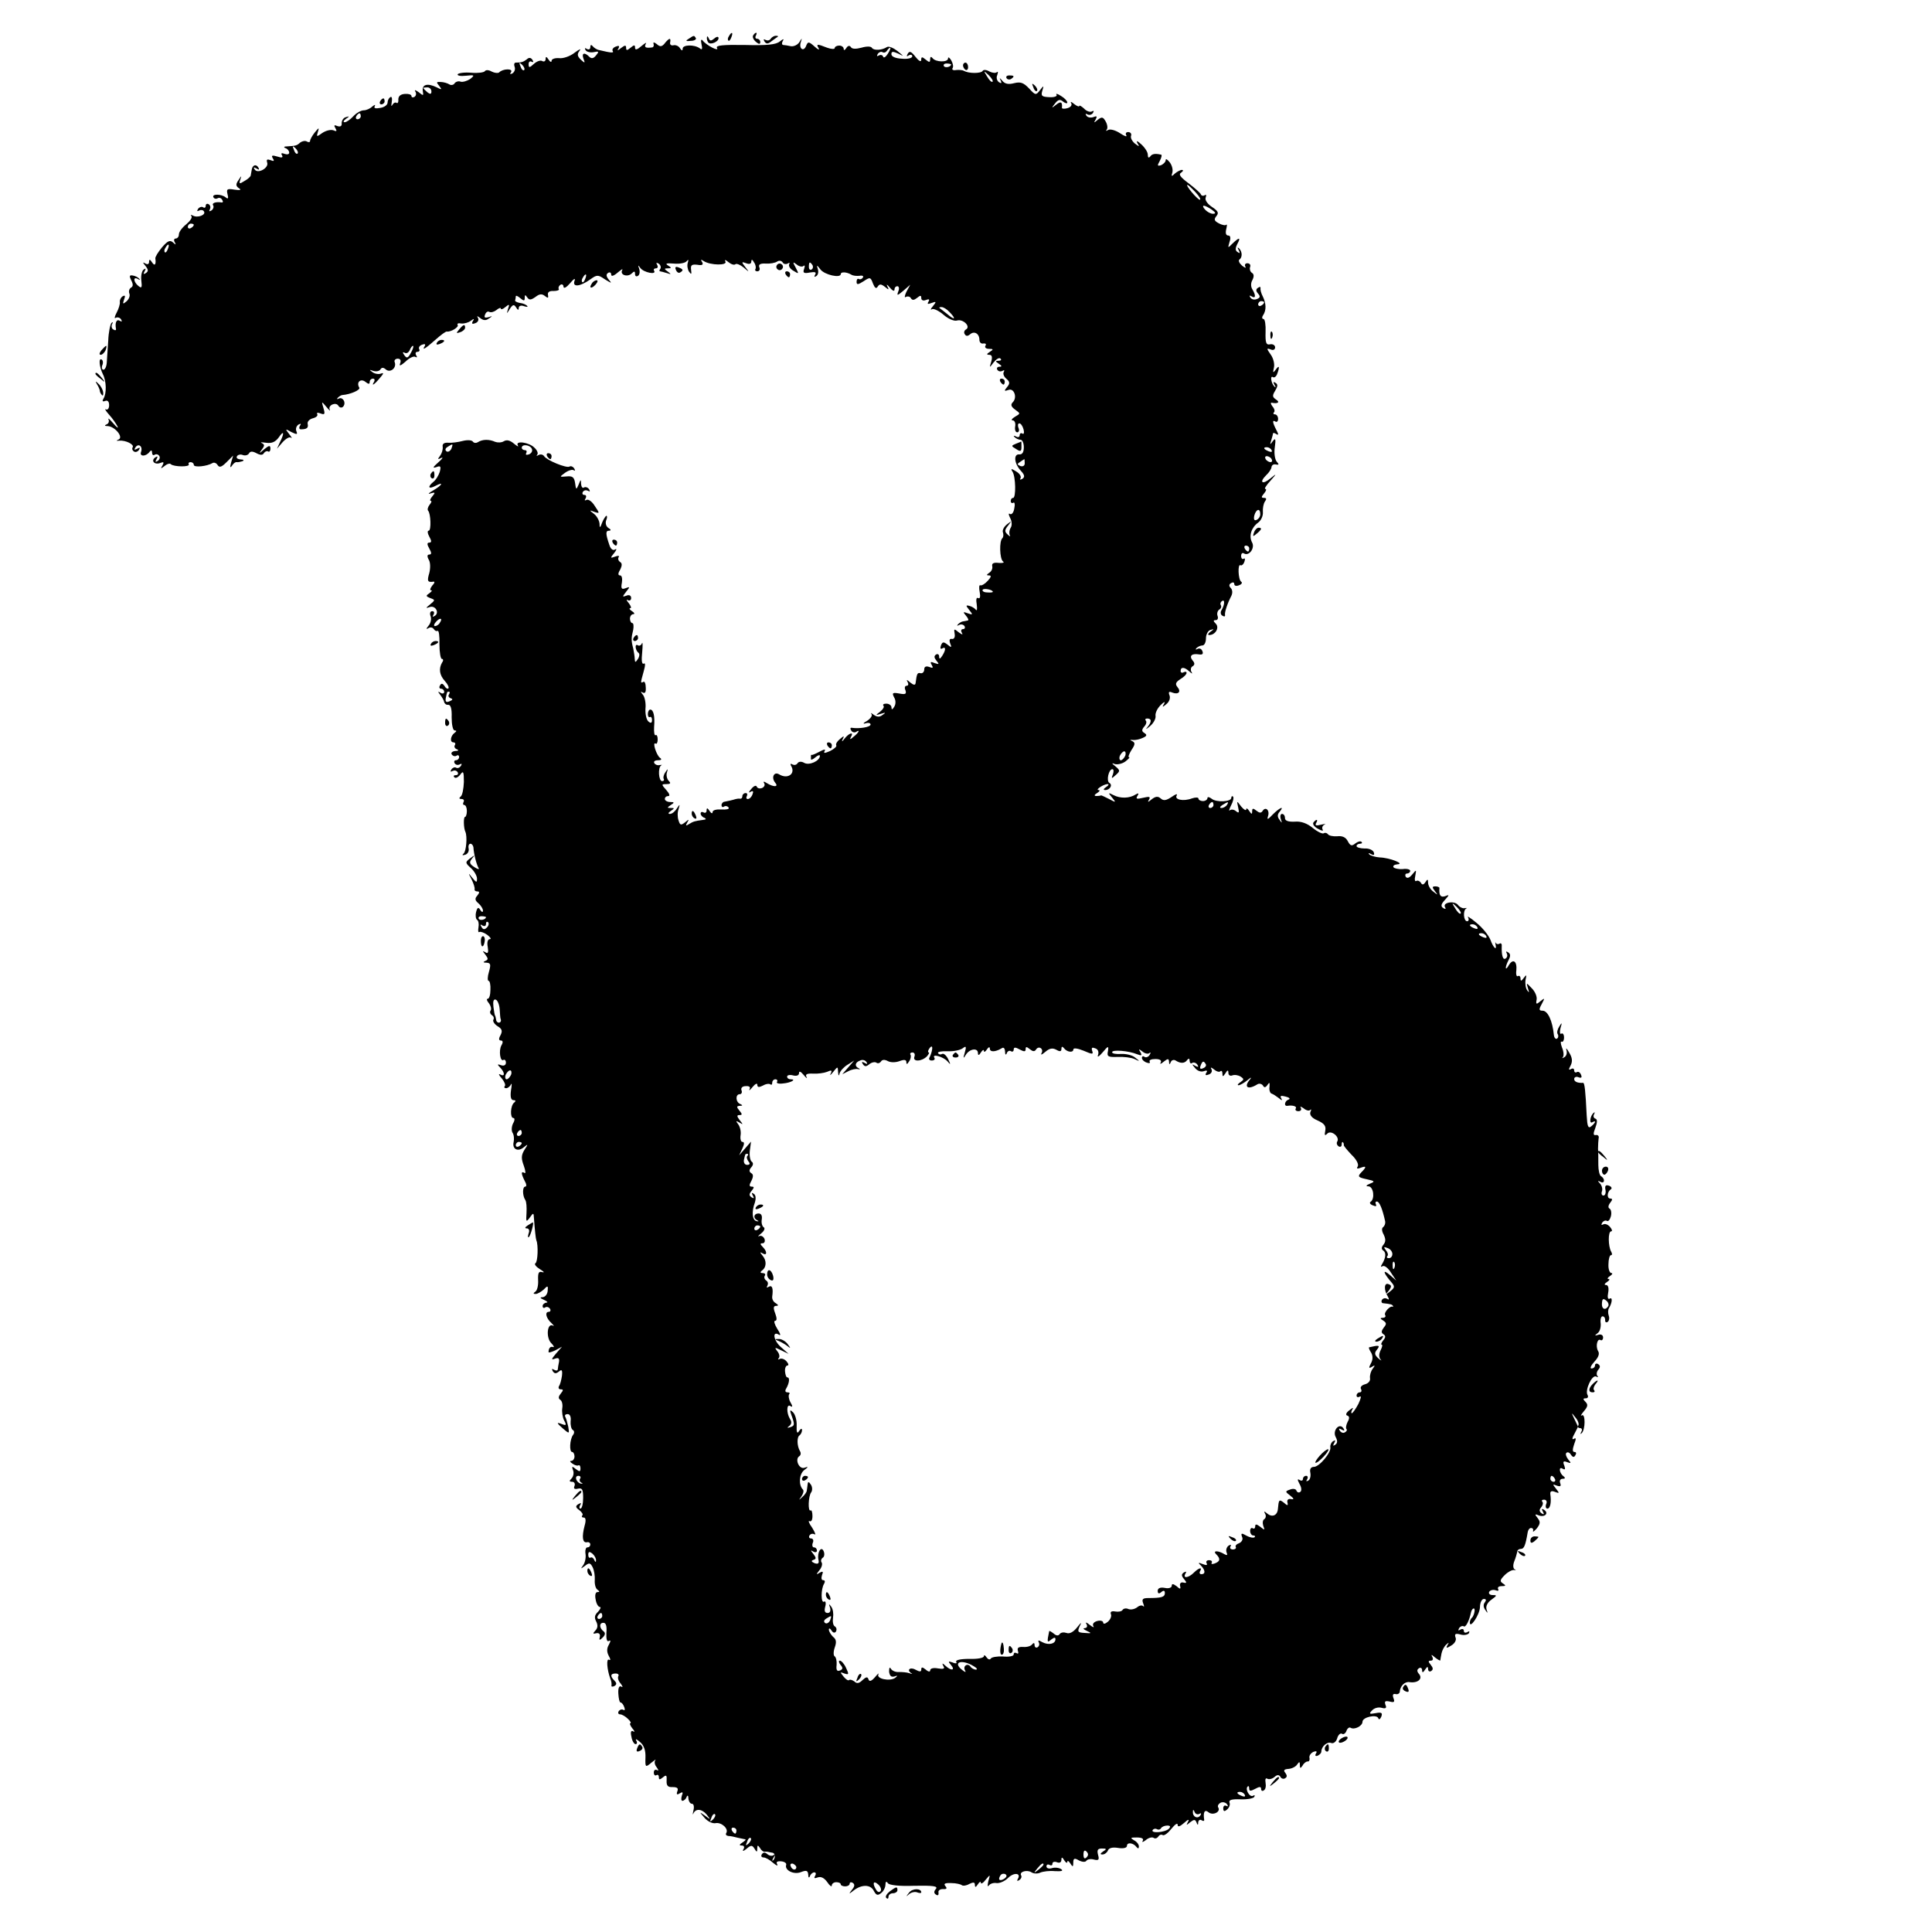 <svg height="648pt" preserveAspectRatio="xMidYMid meet" viewBox="0 0 648 648" width="648pt" xmlns="http://www.w3.org/2000/svg"><g transform="matrix(.1 0 0 -.1 0 648)"><path d="m2445 6359c-4-6-5-12-2-15 2-3 7 2 10 11 7 17 1 20-8 4z"/><path d="m2526 6361c-3-5 1-14 9-21 10-9 15-9 15-1 0 6-5 11-11 11-5 0-7 5-4 10 3 6 4 10 1 10s-7-4-10-9z"/><path d="m2310 6350c-12-7-10-9 7-7 12 0 19 5 17 9-6 10-6 10-24-2z"/><path d="m2371 6354c-1-6 2-13 5-17 8-8 34 3 34 15 0 6-6 6-14-1-11-9-15-9-19 1-3 7-6 8-6 2z"/><path d="m2585 6350c-4-6-11-7-17-4-7 4-8 2-4-5 6-9 12-9 24 1 10 7 19 14 21 15 2 2-1 3-7 3s-14-5-17-10z"/><path d="m2230 6335c-10-12-16-13-27-3-9 7-13 7-11 1s0-11-4-12c-23-3-28 0-22 12 4 6-2 3-14-7-15-13-22-15-22-6 0 10-3 10-15 0s-15-10-15 0c0 9-4 9-17-1-11-9-14-10-9-2 5 9 2 11-8 7-9-3-14-10-11-15 5-7-4-7-45 3-8 1-18 8-22 13-5 6-8 5-8-3 0-7-5-10-12-6-6 4-8 3-4-4 3-6 16-9 27-7 18 4 19 2 8-11-8-10-15-12-23-4-16 16-26 12-19-7 6-15 5-16-9-3-12 12-13 18-4 30 6 8-1 5-17-7-15-12-39-20-52-18-14 1-25-3-25-9s-5-4-10 4c-7 11-10 11-10 2 0-7-5-10-11-7-5 4-18 0-28-9-15-14-18-14-18-1 0 8 5 11 10 8 6-3 7-1 3 6-5 8-12 9-19 2-12-9-18-11-37-11-5 0-7-6-4-14s0-17-7-22c-8-4-10-3-5 4 8 13-28 12-40-1-4-3-15-2-25 3-10 6-20 6-23 1-3-4-23-7-45-5-23 2-43-1-46-5-2-5 10-7 28-5 29 3 30 2 14-11-11-7-25-11-32-9-7 3-16 0-20-5-3-6-12-8-18-4s-20 8-29 8c-15 1-15-1-5-13 10-13 9-14-8-5-31 15-50 10-47-12 3-17 2-17-14-4-10 7-15 9-11 2 4-6 3-14-3-18-5-3-10-2-10 3s-10 8-22 7c-15-1-22-8-22-18 1-9-2-15-6-12-5 3-11-1-14-7-4-7-4-3-2 10 2 12 0 20-5 16-5-3-9-11-9-18 0-8-11-16-25-18-16-3-22-1-18 6 3 6 0 5-8-1-7-7-20-13-29-13s-25-9-35-20-23-20-29-20-4 5 4 11c13 9 13 10 0 6-8-2-14-11-14-20 1-10-4-13-14-10-11 5-13 3-7-7s4-12-7-7c-9 3-25-1-37-9-19-14-20-13-15 3s4 16-10-1c-9-11-16-24-16-29 0-4-5-5-10-2-6 4-16 2-23-3-12-11-15-11-44-13-11 0-13-3-5-6 6-2 12-9 12-15s-7-7-16-4c-9 4-13 2-8-5 4-8-1-9-16-4-17 5-21 4-15-6 6-9 4-11-8-6-11 4-14 2-11-8 7-18-32-40-42-23-5 7-3 8 6 3 9-6 11-4 6 4-8 12-20 7-22-10-1-5-2-12-3-17 0-4-10-13-21-19-17-11-19-10-14 5 5 14 4 14-6-2-10-14-9-20 1-27 10-6 5-8-15-5-24 4-27 2-23-15 4-14 2-18-6-11-15 12-48 12-41 0 3-5 9-6 14-3s12 1 15-5c4-6 3-10-2-9-19 3-34-2-28-10 3-5 0-13-6-17-7-4-9-3-5 4 3 6 2 13-4 17-5 3-10 1-10-5s-4-9-9-5c-5 3-13 0-17-6-4-7-3-9 4-5 6 3 13 2 16-3 8-12-22-23-37-14-7 3-9 3-5-2 4-4-4-16-17-27-14-11-25-26-25-34s-5-14-11-14c-5 0-7-6-3-12 5-10 4-10-6-1s-18 5-37-17c-13-16-23-32-22-37 3-20-2-27-11-13-7 11-10 11-10 2 0-8-5-10-12-6-10 6-10 4 0-8 10-13 10-18 1-24-8-5-9-3-4 6s4 11-3 6c-6-4-10-20-8-37 3-24 1-27-10-18-17 14-18 33-1 23 6-4 8-3 4 1-4 5-14 10-22 11-11 2-12-2-5-16 7-13 7-21-1-25-6-4-8-13-5-20 3-8-2-19-10-26-12-10-13-9-8 6 5 13 4 16-5 11-6-4-10-13-9-19 1-7-4-23-11-36s-8-21-3-17c6 3 14 1 18-5 4-8 3-9-4-5-11 7-17-6-13-27 1-5-3-6-9-2-6 3-7 12-4 18 4 7 3 8-2 4-4-4-10-31-11-60-2-29-4-62-5-74-1-13-6-23-11-23s-7 7-4 15c4 8 2 17-2 19-11 7-8-24 4-49 12-23 13-65 2-82-5-8-3-11 5-8 9 4 14-2 14-14 0-11-5-17-11-14-5 4-1-5 11-18s24-31 28-39-2-4-14 10-19 20-16 13c3-6 0-14-6-16-9-4-7-6 3-6 24-1 54-37 37-45-9-4-9-5 2-4 22 2 51-13 45-22-3-5-1-11 4-14 5-4 13-1 17 5 5 8 3 9-6 4s-11-4-6 4c10 16 26 4 19-15-6-16 17-16 29 1 5 6 8 5 8-3 0-7 4-11 9-7 5 3 12 1 15-4 4-5 1-13-5-17-8-5-9-3-4 6s4 11-4 6c-16-11-3-26 16-19 12 5 14 3 8-8-7-11-6-12 7-2 8 7 18 10 21 6 10-9 66-10 60 0-2 4 1 7 6 7 6 0 11-4 11-9 0-10 45-5 63 6 5 3 13 0 17-7 6-9 13-7 30 10l22 22-7-24c-4-15-3-19 3-10 5 8 12 13 16 12s12 1 19 3c7 3 4 6-6 6-10 1-16 5-12 11 3 5 12 7 19 4 8-3 17-1 21 5 4 8 12 8 25 1s21-7 25 0c4 6 10 8 14 6 4-3 8 1 8 9 0 12-4 12-21-2-17-15-18-15-8-1 10 13 10 17 0 22-7 3-1 3 14 1 20-3 32 3 43 18 17 25 20 16 4-16l-10-22 19 22c11 12 23 19 28 15s2 2-6 12c-14 18-14 19 7 7 19-9 22-9 17 3-3 8 0 17 7 22 8 4 10 3 5-4-4-7-2-12 3-12 20 0 26 5 23 18-2 8 6 16 17 19 12 3 18 9 15 14s2 6 12 2c13-5 15-2 9 18-7 24-7 24 10 4 9-11 14-15 11-9-7 15 21 27 29 13 9-14 25-1 19 16-4 8-11 12-18 8-6-3-7-2-3 3 5 5 12 9 15 9 27 2 62 17 57 25-11 18 5 32 21 19 10-8 14-8 14 0 0 6 5 11 11 11 5 0 7-4 4-10-11-17 0-11 19 12 13 15 14 19 4 15-8-3-21-1-29 5-11 8-11 9 3 4 10-3 20-1 24 5 4 7 10 7 18 0 15-13 37 5 30 24-3 6 2 12 10 12 9 0 12-6 8-16s2-8 18 6c12 12 28 20 33 16 6-3 7-1 3 5-4 7-2 12 4 12s9 4 6 9 1 12 10 15c8 3 12 2 9-4-11-17 0-11 35 20 18 16 35 29 39 28 13-2 41 15 36 22-3 5 3 7 12 5 10-1 24 3 32 9 11 8 13 8 7-1-5-9-2-11 8-7 9 3 13 11 9 18-5 7-2 7 8-1s19-9 29-1c13 8 12 9-2 4-12-3-15-1-11 9 3 8 9 12 14 9 6-3 16 0 24 6 8 7 15 9 15 5s7-2 15 5c13 11 15 10 9-6-5-18-5-18 6 0 10 15 14 16 21 5 6-10 9-10 9-2 0 7 7 10 18 6 9-3 14-3 10 1-3 4-14 9-25 10-10 2-17 6-15 9 1 4 2 10 2 13 0 4 7 1 15-6 12-10 15-10 15 1s2 11 8 2c7-10 12-10 28 1 14 11 22 11 32 3s12-7 10 4c-2 9 5 14 19 13 12 0 20 3 17 7-2 4 0 10 6 14 5 3 10 0 10-7 1-7 10-2 22 12 13 16 19 18 15 8-8-22 18-20 53 5 22 16 26 16 49 0 23-14 24-14 13-1-9 11-10 18-2 23 5 3 10 1 10-6s8-5 22 7c12 10 18 14 15 8-9-16 18-25 32-11 8 8 11 8 11-2 0-7 4-10 10-6 5 3 7 13 4 23-5 14-4 14 4 3 11-15 55-24 46-9-3 4 0 8 6 8s8 5 4 12-3 8 5 4c6-4 9-12 6-17-4-5-4-9-1-9 2 0 13-3 23-6 15-5 15-4 3 5-13 9-13 11 0 11s13 2 0 10c-10 6-4 8 20 6 19-2 39 2 43 8 6 7 7 5 4-5-3-9-1-22 4-30 8-11 9-9 7 6-2 16 2 19 21 17 16-3 21 0 16 9-6 8-4 10 6 3 22-14 80-15 72-1-4 7 1 6 10-2 10-8 20-11 24-7 3 3 16-2 27-11 20-17 20-17 6 1s-13 19 3 13c10-4 17-2 17 6s4 7 9-3c6-8 7-18 5-22-3-4 0-8 6-8 7 0 10 6 7 13-4 10 3 14 21 13 15-1 32 2 39 7 6 4 14 3 18-3 3-6 11-7 17-4 6 4 8 3 5-2-3-6 3-16 14-22 19-12 19-11 8 10-11 20-10 21 3 11 8-7 19-9 23-5 5 4 5-1 2-10-5-13-1-16 19-12 18 3 23 1 18-7-4-8-3-9 4-5 6 4 8 14 5 24-5 14-3 14 9-2 14-18 68-30 68-15 0 8 20 7 35-2 6-4 18-5 28-4 9 2 15-1 11-6-3-5-9-7-13-5-4 3-8-1-8-9 0-11 5-10 24 2 21 14 23 14 31-8 6-15 11-19 16-10 6 9 11 9 24-1 13-11 15-11 8 2-4 8 0 6 8-4 9-11 16-14 16-8 0 7 4 12 10 12 5 0 7-8 3-17-6-16-3-15 17 2l23 20-13-24c-6-13-7-21-2-17 6 3 14 2 17-4 5-8 11-7 21 1 11 9 14 9 14-1 0-7 7-10 16-6 10 4 13 2 8-6s-2-9 11-4c16 6 16 4 4-11-8-9-9-14-3-10 5 3 23-5 39-19s36-22 45-19c20 6 47-20 30-30-6-3-8-11-4-16 4-7 10-7 18 0 14 12 31 2 31-19 0-8 6-14 13-12 8 1 11-2 7-8-3-5 2-10 12-10 15 0 16-2 3-10-11-7-12-10-2-10 9 0 11-7 7-22-7-23-7-23 8-3 9 11 19 17 23 12 4-4 1-7-7-7-11 0-11-2 1-10 11-7 11-10 2-10-7 0-10-5-7-10 4-6 11-7 17-4 6 4 8 2 5-3-4-6 0-16 8-23 12-10 13-16 3-28-11-13-10-15 4-10 19 8 31-25 15-41-8-8-6-15 8-25 18-13 18-13-1-24-10-6-14-12-7-12 6 0 10-9 8-20s1-20 7-20c5 0 8 7 4 15-3 8-2 15 3 15s11-9 14-20 1-18-4-14c-5 3-9 0-9-6s-6-8-12-4c-8 4-10 3-5-2s14-9 20-9 11-11 11-25c0-16-5-25-15-24-20 2-18-30 5-55 13-14 14-21 5-27-7-4-10-3-6 2 3 6-3 16-15 23-16 10-19 10-12-1 11-17 12-88 2-88-5 0-8-5-8-11 0-5 4-8 9-5 4 3 6-6 3-19-2-14-9-22-14-19-6 4-6-1 0-13 6-11 7-25 2-33s-6-19-3-25c3-5 0-5-7 2-11 10-11 15 1 30 13 17 13 17-4 4-10-8-16-20-13-27 2-6 2-15-2-19-11-10-9-69 2-78 6-4 0-6-14-5-17 2-24-1-22-11 2-8-3-18-10-22-10-7-10-9 0-9 8 0 6-6-5-18-10-11-21-17-25-15s-5-8-2-23 1-23-5-20c-6 4-8-5-5-21 2-16 1-23-3-18-5 6-14 11-22 13-12 3-12 1 0-14 13-16 12-17-5-11-16 6-17 5-6-8 7-8 10-16 6-16-3-1-10-2-15-3-5 0-13-5-18-10-4-5-3-6 4-2 6 3 14 2 18-4 3-5 1-10-5-10s-8-5-4-12c5-8 1-7-10 1-16 13-17 13-14-5 2-11-2-18-9-17-8 2-10-4-6-15 6-14 4-15-9-4-13 10-17 10-22-3-3-9-2-13 4-10 13 8 13-5 0-25-7-11-10-11-10-2 0 7-5 10-10 7-8-5-7-11 1-21 10-12 9-13-6-8-14 6-16 4-10-6s4-12-8-7c-11 4-17 1-17-8 0-8-5-14-12-13-11 3-13-1-17-33-1-8-7-7-18 2-11 10-14 10-9 2 4-7 3-13-3-13s-8-7-4-15c4-13 0-15-21-11-22 4-25 2-17-13 6-10 6-23 0-32-6-10-9-10-9-1 0 6-8 12-17 12s-13-3-10-7c4-3-1-12-11-20-16-12-16-13 3-7 16 5 17 4 5-4-10-8-19-7-30 1-8 6-11 7-7 2s-3-15-15-23c-13-7-15-11-5-8 9 3 17 1 17-4 0-9-39-15-63-11-5 1-6-3-2-9 3-6 11-8 16-5 15 10 10-2-8-16-11-10-14-10-9-1 11 18-5 15-21-5-8-11-11-12-7-3 7 13 5 13-9 1-9-7-15-17-12-21 2-4-7-12-21-19-18-8-23-8-18 0 4 7-2 6-17-2-13-7-25-12-26-11-2 1-3 0-3-3s0-8 0-11c0-4 7-1 15 6s15 9 15 5c0-17-35-33-52-24-10 6-19 5-23-1s-11-7-17-4c-6 4-8 2-5-4 17-27-11-47-40-29-17 10-27-11-13-28 13-15-5-16-29-1-9 6-12 5-8-1s0-13-7-16c-8-3-16-1-18 5-2 5-10 2-18-8-9-10-10-15-3-10 9 5 11 2 7-8-3-9-10-16-16-16-5 0-6 5-3 10 3 6 1 10-4 10-6 0-11-5-11-10 0-6-3-9-7-9-5 1-11 0-15-1-13-4-27-7-38-9-5 0-10-6-10-12 0-5 4-8 9-4 5 3 12 1 15-4s-8-7-24-6c-17 1-30-2-30-9 0-6-5-4-10 4-7 11-10 11-10 2 0-7-4-10-10-7-5 3-10 2-10-4 0-5 6-12 13-14 7-4 5-6-5-7-29-4-32-5-47-14-11-7-12-6-6 5 7 12 6 12-7 1-14-11-17-10-22 6-4 11-4 28 0 38 5 18 5 18-6 2-6-10-16-18-23-18s-6 4 3 10c13 9 13 10 0 10s-13 1 0 10c13 8 12 10-2 10-10 0-18 5-18 10 0 6 5 10 12 10 6 0 3 9-7 20-17 19-17 20 0 20 14 0 16 3 8 11-6 6-9 19-6 28 4 13 3 14-5 1-6-8-8-18-6-22 3-4 0-8-5-8-12 0-15 46-3 53 4 2 2 2-5 1-7-2-15 1-18 6-4 6 2 10 12 10 11 0 14 3 7 8-12 8-27 55-15 48 4-3 7 4 7 14s-3 17-7 14c-4-2-6 10-5 28 3 36-2 58-13 58-4 0-8-7-8-15s3-12 7-10 7-2 7-10c0-10-4-12-12-5-7 6-11 25-10 43 2 17-2 38-8 46-9 11-9 13-1 8 8-4 11 2 10 17 0 13-4 22-8 19-10-5-10-5 1 35 6 21 6 30 0 26-6-3-8 11-5 38 2 23 2 37-1 30-2-6-9-10-14-6-11 6-8-18 3-26 4-3 3-12-2-20-9-13-10-13-11 0 0 8-3 24-5 35-7 26-7 35 0 63 2 12 1 22-3 22s-8 7-8 15 5 15 11 15 4 5-4 10-11 10-6 10 2 8-5 17c-8 9-9 14-3 10 6-3 11 0 11 7 0 9-7 12-16 8-14-5-14-4-1 13 14 17 13 18-2 12-13-5-16-1-12 19 2 13 0 24-6 24-7 0-8 6 0 19 7 14 7 22 0 26-6 4-8 11-5 16 4 5-2 6-12 2-16-6-17-5-3 12 8 10 10 16 3 12-7-5-15 2-19 15-13 38-13 48-1 48 7 0 7 4-2 9-8 5-11 16-8 25 4 9 4 16 1 16-2 0-9-10-14-22-7-20-9-20-9-4-1 10-9 25-18 32-17 13-17 14 1 7 18-6 18-5 1 20-9 15-22 24-28 20-6-3-7-1-3 5 4 7 2 12-4 12s-8 5-5 10c4 6 11 7 17 4 7-4 8-2 4 5-4 6-12 9-17 6-5-4-9 2-10 12 0 16-1 16-8-2-8-19-9-18-12 5-3 20-9 24-29 22-24-2-24-2-5 12 11 8 24 12 29 9 5-4 6-1 2 6-4 6-11 9-16 6-10-6-76 21-85 35-4 6-12 7-18 4-7-4-9-4-5 1 4 4 0 15-9 23-18 19-66 25-56 8 4-6-2-3-13 6-13 11-24 14-34 8-8-5-21-5-29-2-20 9-42 9-58-1-6-4-14-3-17 2-4 5-18 6-34 2-15-4-37-7-48-6-15 1-21-4-19-14 1-9-3-22-9-30-9-12-8-13 4-7 8 4 4-3-10-15-18-16-20-20-7-16 15 6 17 3 12-16-4-12-13-27-21-33-21-17-17-26 6-14 30 16 24 3-7-15-16-9-19-14-9-10 16 5 17 3 6-10-7-8-9-15-5-15s2-6-4-13c-6-8-8-16-5-20 9-9 11-67 2-67-5 0-4-9 2-20 8-14 8-20 0-20s-8-6 0-20 8-20 0-20c-7 0-8-6-2-17 6-9 6-29 2-45-8-27-6-32 14-29 5 1 4-5-4-13-7-9-9-16-4-16s2-4-6-10c-12-8-12-10 3-16 17-6 17-7 0-21-16-13-16-14-1-9 19 6 33-20 16-30-7-4-8-3-4 4s2 12-4 12c-7 0-9-7-6-16 4-9 1-24-6-32-9-11-9-14-1-9 6 4 14 3 18-3s9-8 13-6 7-18 6-45c0-27 4-49 8-49 5 0 6-6 1-12-12-21-9-42 9-62 10-11 15-22 12-25s-9 1-13 8c-6 9-11 10-15 2-4-6-2-11 3-11 6 0 11-5 11-11 0-5-6-7-12-3-10 6-10 5-1-7 6-8 12-18 13-24 1-5 7-10 13-9 9 1 13-14 12-42 0-24 4-44 10-44 7 0 7-3 0-8-14-10-17-32-4-32 5 0 8-4 5-9-4-5 0-12 6-14 8-3 6-6-5-6-10-1-15-6-12-11 4-6 11-8 16-5 5 4 9 1 9-4 0-6-5-11-11-11-5 0-7-5-4-10 4-6 11-7 17-4 7 4 8 2 4-5-4-6-11-9-16-6s-12 0-16-6c-4-7-3-9 4-5 6 3 13 2 17-4 3-5 1-10-6-10s-9-3-5-7c4-5 13 0 20 9 10 14 12 10 12-25-1-23-5-45-11-49-6-5-5-8 3-8 7 0 10-4 7-10-3-5-2-10 2-10 5 0 9-9 9-20s-3-20-6-20c-6 0-5-38 1-50 7-15 3-66-6-73-6-5-4-7 5-4 8 2 14 11 12 21-2 9 1 16 6 16s9-6 10-12c1-21 10-57 17-69 4-6-2-5-13 2-17 11-19 16-9 29 11 13 10 13-6 1-17-13-17-15 3-33 11-10 20-26 20-35 0-14-2-14-16 3-14 18-14 17-2-6 7-14 11-28 10-32-1-5 3-8 9-8 8 0 8-4 0-14-9-10-8-16 4-26 8-7 15-18 15-24 0-7-4-6-9 2-6 10-10 9-14-7-3-12-1-23 3-26 5-3 7-14 5-25-2-12-1-19 3-16 4 2 16-2 27-10 10-8 14-14 8-14-7 0-10-11-7-26 3-19 1-24-8-18-11 6-10 5 0-8s10-17 0-21c-9-4-7-6 4-6 14-1 15-6 8-31-5-16-5-30-1-30s7-14 6-30c0-17-4-30-9-30s-3-7 4-15c6-8 9-19 6-24-4-5-2-12 4-16s8-10 5-15 3-15 14-22c15-9 17-16 10-30-7-12-6-18 1-18s8-6 2-16c-10-18-4-57 7-49 4 2 8-2 8-9 0-9-7-12-16-9-13 5-14 3-3-8 16-17 16-32 0-23-7 4-5-2 5-13 9-11 14-23 10-26-3-4-1-7 5-7 5 0 13 6 16 13 3 6 3-3 0-20-3-22 0-33 8-33s9-3 3-8c-13-9-15-52-3-52 5 0 5-8-1-18-5-10-6-24-2-31 5-7 6-21 4-31-6-24 14-35 34-18 15 12 15 11 2-9-11-18-11-29-2-53 6-17 7-28 2-24-12 7-11-3 1-27 6-10 7-19 2-19-10 0-10-30 0-45 4-6 5-25 4-44-2-30-1-31 11-15 12 17 13 17 14-2 3-41 6-69 8-74 7-15 5-73-3-77-5-3 2-12 15-20s17-12 8-10c-12 4-15-2-14-27 1-17-3-34-9-38-8-6-8-8 1-8 6 0 18 7 27 15 13 14 15 13 13-5-1-11-8-20-17-21-10 0-9-3 5-9 11-5 14-9 8-9-7-1-13-6-13-12 0-5 4-8 9-4 5 3 12 1 16-5 3-5 1-10-4-10-15 0-9-22 9-38 8-8 10-11 4-8-19 9-23-41-5-59 9-9 11-15 6-13-9 3-15-4-15-17 0-3 10 0 23 6l22 12-20-23c-16-19-17-22-3-17 11 4 15 1 13-11-2-9-4-21-4-25-1-5-6-5-13-1s-8 3-4-5c6-9 11-9 21-1 9 8 12 5 10-14-2-14-6-30-10-35-3-6-1-11 6-11 9 0 9-3 0-14-8-10-9-16-2-21 6-3 9-16 7-28s1-31 6-41c9-16 7-18-6-13-21 8-20 5 4-16 20-17 20-16 16 8-3 13-7 28-10 33s1 9 8 9c8 0 12-10 10-24-1-12 2-26 7-29 6-3 6-11 1-17-11-15-13-57-3-57 4 0 8-7 8-15s-5-15-11-15-4-4 4-9c8-6 17-8 20-6 4 2 7-2 7-10 0-12-3-12-16-2-12 10-14 9-9-4 4-9 1-22-5-28-8-8-8-11 2-11 7 0 11-6 8-14-4-9 0-12 12-9 14 3 17-3 17-31 0-20-4-36-9-36-4 0-5 5-1 12 5 7 3 8-6 3-10-6-10-11 3-20 9-7 14-15 10-18-3-4-1-7 5-7 7 0 8-10 3-27-10-38-7-58 7-56 7 2 12-2 12-7 0-6-4-10-10-10-5 0-8-10-6-22 2-13-2-30-8-38-9-13-9-13 6-2 14 11 18 11 26-5 5-10 8-29 7-43s3-28 9-32c8-6 8-8 0-8-7 0-9-11-6-25 2-14 9-25 14-25s2-7-6-16c-12-11-13-20-6-33 6-12 5-22-3-30-9-10-9-12 3-9 9 2 14-3 12-12-3-12-1-13 10-2 8 8 9 15 3 20-15 11-16 29-1 29 9 0 12-12 10-34-1-20 2-31 8-27 7 4 7 0 0-13-7-12-7-24 0-37 6-11 7-16 1-13-10 6-7-33 4-63 4-8 5-19 4-23-1-5 4-5 10-2 8 5 8 10 0 18-15 15-14 24 4 24 8 0 12-4 9-9s0-16 8-25c7-9 8-14 2-10-7 4-11-4-10-23 1-17 4-30 7-30 4 0 10-7 13-16 3-8 2-12-3-9s-12 1-16-5c-3-5-1-10 5-10s18-7 26-15c9-8 12-15 8-15-3 0 0-8 7-17 8-9 9-14 3-10-7 4-10-2-6-18 2-14 9-25 14-25s6 6 2 12c-4 7 2 5 13-5 13-11 19-28 18-52-1-33 0-34 20-17 11 9 17 13 13 8s-2-16 5-24c6-9 7-13 1-9-6 3-11 0-11-8s4-12 9-9c4 3 8 0 8-7 0-9 3-9 14 0s13 7 12-11c-1-17 4-23 20-22 16 0 20-4 16-14-4-11-1-13 8-7 10 6 12 4 7-8-3-10-2-17 2-17 5 0 12 6 14 13 3 7 6 5 6-5 1-10 6-18 12-18s8-10 5-22c-3-13-3-17 0-10 8 17 29 15 45-5 13-17 13-17-6-3-20 14-20 14-2-7 10-12 27-20 37-18 20 4 45-19 36-33-3-5 0-9 7-10 7 0 21-3 32-6 11-2 22-5 25-5 3-1-2-6-10-11-11-7-11-10-2-10 8 0 10-5 6-12-5-8-1-8 10 1 15 13 19 13 27 0 7-12 9-12 9 1 0 12 2 12 9 2 4-8 11-13 15-13 3 1 8 0 11 0 3-1 10-2 15-3 11-1 12-18 3-26-4-3-3 2 2 10s5 12 0 8c-4-4-14-3-21 3-8 7-14 7-19-1-3-5-1-10 6-10s21-8 32-18c11-9 17-12 14-5-5 8 0 11 13 10 11-1 19-6 17-12-6-18 26-34 50-24 18 7 23 5 24-9 0-10 3-12 6-4 2 6 9 12 14 12 6 0 7-5 3-12-5-8-2-9 9-5s22-2 32-16c8-12 15-17 15-11s7 11 15 11 15-3 15-7 7-7 15-7 15 4 15 9 5 6 10 3c8-5 7-12-2-23-12-15-11-16 5-3 27 21 57 21 68-1 8-15 13-17 25-7 8 6 14 19 14 28 0 10 3 12 8 5 4-7 38-11 89-9 64 1 80-1 72-11-7-8-7-14 1-19 6-4 9-1 8 7-2 7 5 12 15 12 12-1 15 2 8 10s-1 11 20 10c16 0 32-4 35-7 4-3 15-2 25 4 14 7 19 6 19-3s3-9 10 2c5 8 10 11 10 5 0-5 8-1 16 10 16 19 16 19 9-5-3-14-3-20 2-14 4 6 16 10 26 8 10-1 27 6 38 17 20 20 45 17 33-3-4-7-2-8 5-4 6 4 9 11 6 16-7 12 20 20 35 10 8-5 21-5 29-1 9 4 31 7 50 5 22-1 29 1 20 7-8 5-22 6-31 3-10-3-18 0-18 6s5 8 10 5c6-3 10-2 10 4s7 8 15 5c9-4 15 0 15 7 0 11 3 11 10-1 5-8 10-10 10-5 0 6 5 3 10-5 8-13 10-12 10 3 0 14 4 16 19 7 12-6 22-6 25-1s15 7 25 4c16-4 19-1 14 16-4 16-1 21 13 21 16 0 17-2 4-10-10-7-11-10-2-10 7 0 15 6 18 13 3 9 16 12 34 9s30 0 30 7c0 13 22 10 32-4 5-6 8-6 8 2 0 7-7 16-17 21-13 8-11 9 10 9 17 0 24-4 20-11-4-6 1-5 10 2 9 8 21 11 26 8 5-4 12-2 16 4s10 8 15 5 18 7 29 21c12 15 21 21 21 14 0-9 7-7 22 6 13 12 18 13 13 4-7-13-6-13 7-2 13 10 17 10 21 0 4-11 6-10 6 0 1 7 6 10 11 7 6-4 10-3 9 2-4 25 2 35 14 25 15-13 43 1 33 16-3 5 1 12 9 16 8 3 17 0 21-6s3-8-3-5c-5 3-10 0-10-8 0-11 4-12 13-4 7 6 11 16 8 23-3 9 7 12 36 11 23-1 44 3 47 8 3 6 1 7-4 4-11-7-28 22-18 31 3 3 5 0 5-7 0-9 5-9 20-1 14 8 20 8 20 0 0-6 4-9 9-5 6 3 8 14 6 25-2 12 0 18 6 14 5-3 16-1 24 6 9 8 15 8 20 0 3-6 11-8 16-4 7 4 6 10 0 18-7 8-4 12 11 13 12 1 25 8 29 15 7 10 9 10 9-2s2-12 9-2c4 8 12 14 17 14 5-1 8 5 6 13-1 7 5 15 13 19 10 4 14 2 9-5-4-7-2-10 5-8 7 3 13 9 13 14 0 17 19 34 33 29 7-3 16 3 20 15 3 12 11 19 16 16 5-4 12 1 15 9 3 9 10 14 14 11 13-8 40 6 40 20 0 16 48 26 53 12 2-6 6-4 10 5 5 13 1 16-19 12-21-4-23-2-12 9 7 8 21 12 32 9 14-4 18-1 13 10-4 12-1 14 14 11 15-4 18-2 13 11-4 11-2 16 7 14 7-2 13 2 14 7 1 20 17 36 33 33 27-4 45 11 32 27-8 9-8 15 0 20 5 3 10 0 10-7 0-9 3-9 10 2s10 11 10 2c0-7 5-10 10-7 8 5 7 11-1 21-9 11-9 14 0 14 7 0 9 5 5 13-5 8-2 8 9-2 9-7 17-12 18-10 0 2 2 12 4 23 2 10 9 24 16 30 9 8 10 8 4-2-6-11-3-11 13-1 12 7 18 19 14 27-4 12 0 14 16 10 12-4 25-1 29 4 3 7 1 8-5 4-7-4-12-2-12 4s-5 8-12 4-8-3-4 5c4 6 11 9 16 6 6-4 18 18 24 47 3 14 14 19 12 4-1-8-5-19-9-22-4-4-7-11-7-16 0-23 33 26 34 51 0 15 6 28 13 28 8 0 9-4 3-12-5-6-5-16 2-25 8-12 9-12 4 2-3 11 3 23 17 33 18 13 19 15 4 15-10 0-15 5-12 11 4 6 14 8 22 5s11-1 8 4c-3 6 2 10 12 10 14 0 15 2 4 9s-10 12 6 28c11 11 25 18 31 17 7-1 8 0 3 2-6 3-7 14-2 27 5 12 9 27 10 32 0 6 6 10 13 10 10 0 15 13 22 55 1 8 6 15 11 15 6 0 9-4 7-10-1-5 4-1 13 9 12 16 12 22 2 35-10 12-9 14 5 8 20-7 34 8 17 19-8 5-9 3-4-6s4-11-4-6c-8 6-9 12-2 20 6 7 8 16 4 19-3 4-1 7 6 7 8 0 11-7 7-15-3-8-1-15 4-15 10 0 14 21 10 49-1 9 4 12 16 7 15-6 15-4 3 11s-12 16 3 10c12-4 15-2 11 9-3 8 1 14 8 14 9 0 10 3 4 8-15 10-18 35-4 26 9-5 10-2 6 10-6 14-3 17 9 12 14-5 15-4 4 9-7 9-10 19-6 22 4 4 11 1 15-6 6-9 11-10 15-2 4 6 3 11-3 11-7 0-7 8-1 26 7 18 7 23-1 18-7-4-6 3 2 17 7 13 12 24 12 24s-5 11-12 25c-11 23-11 24 3 6 9-10 13-23 10-27-3-5 0-9 6-9s8-6 4-12c-4-7-3-10 1-5 13 11 13 67 1 60-6-4-3 2 6 13 14 16 15 23 6 32s-9 12 1 12c7 0 9 5 6 11-10 15 15 70 29 62 6-3 8-3 4 2-4 4-3 14 3 21 7 8 7 14-1 19-5 3-10 1-10-4 0-6-5-11-12-11-6 0-2 10 10 23 14 15 18 27 12 36-9 16-2 44 9 36 4-2 8 2 8 9 0 8-7 12-16 9-13-4-13-3-3 5 8 5 12 20 11 33-2 13 1 24 6 24 6 0 9-6 9-12-1-7 3-10 8-7s7 13 4 21-3 20 1 26c11 18 12 38 2 31-6-3-8 5-5 20 3 16 0 26-7 26s-6 4 3 10c8 5 11 10 5 10-5 0-3 5 5 10s10 10 5 10c-6 0-11 13-10 30 0 16 4 30 8 30 5 0 5 5 1 12-10 17-11 68 0 68 5 0 3 7-4 15s-17 12-23 8c-6-3-7-1-3 6 4 6 11 9 16 6 4-3 10 4 13 15s1 23-4 26c-6 3-5 11 2 20 8 10 8 14 0 14-12 0-11 22 2 31 5 3 2 9-6 12-11 4-15 0-12-14 2-10-1-19-7-19-5 0-8 6-5 14 3 7 0 19-6 26-9 10-9 11 1 6 14-8 17 10 2 19-5 3-9 20-9 38s0 42-1 54c0 12 1 28 2 35 2 7-2 12-9 11-9-2-10 4-2 24 7 19 7 29 0 31-6 2-8 9-4 15 3 7 2 8-2 4-12-10-15-38-4-31 14 8 11-2-4-14-10-8-13 0-15 36-4 84-7 110-12 110-19-1-30 4-30 13 0 6 7 9 14 6 10-4 13-1 9 8-3 8-9 12-14 9s-9 0-9 6-5 8-11 4c-8-4-8-1-1 12 7 14 6 26-5 44-8 14-12 17-9 8 3-10 0-20-7-24s-9-4-5 0c4 5 3 19-3 33-5 13-5 22-1 19 4-2 8 4 8 14s-4 16-9 13-6 5-3 18c6 20 5 21-4 6-6-9-9-21-5-26 3-5 2-12-3-15-4-2-9 3-10 12-5 50-21 82-38 82-12 0-13 4-3 22 11 21 11 22-4 10-14-12-16-11-13 5 2 10-5 27-16 38-19 20-19 20-13 0 5-15 4-16-3-6-5 7-7 23-5 35 4 17 3 18-6 6-8-11-11-12-11-2 0 7-4 11-9 8-4-3-7 6-5 19 3 31-11 41-25 18-13-23-14-8-1 17 7 13 7 21-2 26-6 4-8 3-4-4 3-6 2-13-4-17-9-6-14 10-13 42 1 7-3 11-7 8-5-3-10-2-13 2-2 5-2 2-1-4 6-24-7-13-17 15-6 15-27 41-47 57-20 17-33 24-28 18 4-7 2-13-3-13-12 0-15 36-3 43 4 2 2 2-5 1-6-2-17 3-23 11-12 15-53 8-43-8 4-6 1-7-6-3-9 6-8 13 5 27 16 18 16 19 1 13-15-5-21 3-19 27 1 3-6 6-13 6-12 0-12-3-2-16 11-14 10-14-5-2-10 7-18 21-18 30 0 13-2 13-9 2-6-9-11-10-15-2-4 6-11 9-16 6-4-3-6 5-3 17 4 22 4 22-10 5-10-12-17-14-22-8-3 6-1 11 4 11 6 0 11 4 11 9s-11 8-25 6c-14-1-28 2-31 6-3 5 3 9 13 10 27 1-25 22-59 23-15 1-31 6-35 10-5 5-2 6 6 1 9-5 12-3 9 6-3 8-17 14-31 13-15 0-27 4-27 8s5 8 12 8c6 0 8 3 5 6-4 4-13 1-21-5-12-10-17-8-25 7-7 14-19 19-36 17-14-1-28 2-31 7-3 4-9 6-14 3-4-3-21 5-37 18-18 15-39 23-60 21-22-1-33 3-33 12 0 8-4 14-10 14-5 0-7-8-4-17 5-15 4-15-4-3-8 10-8 18 0 27 18 22 0 14-23-9-16-17-20-19-16-6 7 20-8 34-18 18-5-8-11-7-21 1-11 9-14 8-14-2 0-11-2-11-10 1-5 8-10 11-10 5 0-5-8-1-17 10-15 20-15 20-10-3 4-18 3-21-7-13-7 6-16 7-21 3-4-4-2 4 4 16 7 13 10 26 7 30-3 3-6 1-6-4 0-14-51-16-66-3-8 6-14 7-14 2s-7-10-15-10-15 4-15 8c0 5-10 5-22 1-29-11-60-4-51 10 3 7-4 4-17-5-18-12-27-14-37-5-9 8-17 7-30-3-12-10-15-11-9-1s1 11-20 6-25-4-19 6c6 9 4 11-6 5-20-13-51-14-74-2-18 9-19 9-5-8s14-18-10-5c-14 7-26 13-27 12-2-1-9-2-15-2-9 0-8 4 2 10 8 5 11 10 5 10-13 0 17 20 30 20 6 0 3-5-5-10-9-6-10-10-3-10 16 0 26 17 14 24-11 7-2 46 10 46 5 0 5-8 2-17-6-15-5-16 9-3 16 14 15 16 0 29-14 11-14 13-2 8 9-2 24 1 35 9 10 8 16 14 12 14s0 11 8 24c13 19 13 25 3 30-9 4-9 5 2 4 8-1 23 2 33 7 14 6 15 10 6 16-10 6-10 11-1 22 7 7 9 17 5 20-3 4-1 7 5 7 16 0 15-12 0-30-7-8-3-6 9 4s20 25 19 34c-2 10 6 26 17 37s16 13 12 5c-8-13-6-13 7-2 10 8 14 20 11 29-5 12-2 15 9 10 21-8 31 3 17 19-8 10-5 16 10 26 12 7 21 16 21 21 0 4-4 5-10 2-5-3-10-1-10 4 0 15 13 14 29-1 10-9 12-9 7-1-3 6-2 15 4 18 8 5 8 11 0 20-12 15-3 24 22 20 11-2 15 2 11 11-3 8-10 11-17 7-6-3-7-2-3 3 5 5 14 9 20 9 7 0 12 11 12 24s7 26 15 28c13 4 13 3 0-6-8-6-10-11-4-11 21 0 35 25 22 38-9 9-9 12 0 12 6 0 9 6 6 14s0 17 5 21c6 3 9 10 6 15s-1 11 4 14c10 7 9-13-2-31-4-6-3-15 3-18 6-4 10-3 9 2-2 9 8 39 21 64 5 10 4 21-2 27s-6 12 1 16c6 4 11 3 11-3s7-8 16-4c9 3 12 9 7 12-10 7-12 62-2 55 4-2 10 3 13 12 3 8 2 13-2 10-5-3-9 1-9 9s4 12 9 9c17-11 38 17 28 36-12 22-3 50 20 67 10 7 17 23 16 35-1 13 2 29 7 36 6 8 5 12-3 12-10 0-10 3 0 15 7 8 9 15 4 15-4 0 3 12 17 27 22 25 22 26 1 9-27-23-40-15-15 10 10 9 18 22 18 28 1 6 7 10 15 8 10-2 11 0 2 10-6 8-9 29-6 48 4 28 2 32-7 20-9-13-10-12-5 3 3 10 6 21 6 23 0 3 5 2 11-2 8-5 8-1 0 14-13 25-14 35-3 28 5-3 9 1 9 9s-5 15-10 15c-6 0-7 3-4 7 4 3 2 12-5 20-6 8-7 13-2 12 21-4 28 2 14 11-12 8-13 13-3 29 9 15 10 22 1 27-7 5-8 2-3-7 5-8 4-10 0-6-11 10-16 39-5 32 4-3 11 2 14 11 9 24 7 31-5 14-9-12-10-11-6 7 3 12-2 32-11 44-14 20-14 22 0 17 8-4 15-1 15 7 0 7-8 12-17 10-13-3-16 5-15 41 1 24-2 44-7 44s-6 6-1 13c11 17 10 39-1 62-6 11-9 24-8 28 1 5-2 6-8 2-8-5-8-11 0-20s7-14-4-18c-9-4-18-1-22 5-4 7-3 8 4 4 14-9 15 3 3 23-6 9-6 22 0 32 6 12 5 20-2 24-6 4-8 13-6 19 3 7-1 13-9 13-7 0-10-5-7-11 4-6-1-5-11 3-9 8-13 17-9 20 11 8 10 27-1 38-5 5-6 2-1-6 5-10 4-12-3-7-9 5-9 13-2 27 13 24 7 24-16 2-16-16-16-16-10 5 5 14 3 22-4 22-8 0-10 8-7 21 3 12 3 18 0 15s-14-1-25 5c-15 8-17 13-8 24s6 17-15 31c-15 10-24 23-21 31s2 12-3 8c-5-3-11-2-13 3-1 4-20 21-41 37-28 21-35 30-25 36 7 5 8 9 2 9-5 0-16-6-23-12-11-11-13-10-9 2 3 9 0 24-8 35-8 10-14 14-14 8s-7-13-15-17c-13-4-14-2-5 14 6 11 8 21 5 21-20 5-31 3-37-6-5-6-8-4-8 6 0 9-10 24-22 35-13 12-18 13-13 4 8-13 7-13-9-1-9 8-15 19-12 26 2 6-2 12-10 12-7 0-10-5-6-11 3-6-6-3-21 7s-33 15-40 11-9-4-5 1c4 4 3 16-3 27-9 16-13 17-27 6-13-11-14-11-7 1 6 11 4 13-8 8-9-3-19-1-23 5s-3 8 4 4c6-3 14-1 18 5 4 7 3 9-4 5-6-3-18 1-26 10-9 8-16 12-16 8 0-3-8 0-17 7-9 8-14 9-10 3 4-7-2-14-13-17s-19-2-18 2c2 19-4 22-19 10-16-13-17-12-4 4 10 13 17 15 27 6 8-6 14-7 14-3 0 5-9 15-21 22-12 8-19 9-15 4 3-5-8-9-24-8-25 1-29 4-24 21 6 19 5 19-8 2s-15-17-36 6c-19 20-29 23-50 18-19-5-31-3-40 8-8 10-11 11-6 2 5-10 3-12-5-7-7 5-10 15-6 24 3 9 3 13-1 10-4-4-15-3-25 2-10 6-20 7-23 2-5-9-47-9-62 0-5 3-17 4-27 3-9-2-15 1-12 6 4 5 1 17-4 26-6 10-11 13-11 7 0-14-42-13-52 1-5 6-8 5-8-4 0-11-3-11-15-1s-15 10-15-1c0-8-8-4-19 10-14 18-20 21-26 11-5-9-4-11 3-6 7 4 12 2 12-3 0-6-15-10-35-8-21 1-35 7-35 15 0 10 5 10 23 2 20-10 20-10-3 9-13 10-29 17-35 13-17-11-44-12-50-3-3 6-18 6-35 1-19-5-32-5-36 2-4 6-10 5-15-3s-9-9-9-3-7 11-15 11-15-4-15-8c0-5-12-4-26 1-33 13-37 13-28-2 4-7-2-5-14 6-19 17-22 17-28 2-8-21-25-10-18 12 5 16 5 16-5 0-6-9-19-15-29-13-9 2-21 4-25 4-5 1-5 7-1 14 5 7 1 7-10-2-13-11-43-14-118-12-73 1-98-1-93-10 9-14-36 9-48 25-5 6-7 1-4-12 4-17 2-21-6-14-18 13-57 12-57-1 0-8-3-8-9 1-4 7-14 12-22 10s-13 3-11 10c3 16-3 15-18-3zm748-35c-7-11-14-16-16-10s-9 7-14 4c-7-4-8-2-4 5 4 6 11 9 16 6s11-1 15 5c3 5 8 10 11 10 2 0-1-9-8-20zm-1220-55c-3-3-9 2-12 12-6 14-5 15 5 6 7-7 10-15 7-18zm1432 19c0-8-19-13-24-6-3 5 1 9 9 9s15-2 15-3zm139-58c-3-3-11 5-18 17-13 21-12 21 5 5 10-10 16-20 13-22zm-1882-33c0-9-4-10-14-2-7 6-13 12-13 14 0 1 6 2 13 2 8 0 14-6 14-14zm-237-83c0-5-5-10-11-10-5 0-7 5-4 10 3 6 8 10 11 10 2 0 4-4 4-10zm-212-125c-3-3-9 2-12 12-6 14-5 15 5 6 7-7 10-15 7-18zm3012-130c13-14 19-25 14-25-8 1-50 50-41 50 2 0 14-11 27-25zm54-58c14-10 15-14 4-14-7 0-19 6-26 14-7 7-9 13-4 13 4 0 16-6 26-13zm-3414-51c0-3-4-8-10-11-5-3-10-1-10 4 0 6 5 11 10 11 6 0 10-2 10-4zm-87-81c-3-9-8-14-10-11-3 3-2 9 2 15 9 16 15 13 8-4zm2162-54c3-5 2-12-3-15s-9 1-9 9c0 17 3 19 12 6zm-762-46c-3-9-8-14-10-11-3 3-2 9 2 15 9 16 15 13 8-4zm2277-79c0-3-4-8-10-11-5-3-10-1-10 4 0 6 5 11 10 11 6 0 10-2 10-4zm-1056-32c24-24 19-30-6-8-13 10-25 20-27 21-2 2 1 3 7 3s18-7 26-16zm-1804-134c-12-23-16-24-26-8-4 6-3 8 3 5 6-4 13 0 17 8 3 8 8 15 11 15s1-9-5-20zm134-325c-4-8-11-12-16-9-6 4-5 10 3 15 19 12 19 11 13-6zm270-1c3-7-2-15-10-18-9-3-12-1-9 4 3 6 1 10-4 10-6 0-11 4-11 8 0 14 29 10 34-4zm2481-4c3-6-1-7-9-4-18 7-21 14-7 14 6 0 13-4 16-10zm0-30c3-5 2-10-4-10-5 0-13 5-16 10-3 6-2 10 4 10 5 0 13-4 16-10zm-828-14c0-8-6-12-15-9-11 5-11 7 0 14 7 5 13 9 14 9 0 0 1-6 1-14zm790-171c0-8-6-16-13-19s-10 2-7 15c6 22 20 26 20 4zm-37-115c0-5-2-10-4-10-3 0-8 5-11 10-3 6-1 10 4 10 6 0 11-4 11-10zm-860-145c0-2-9-3-19-2-11 0-18 5-15 9 4 6 34 0 34-7zm-1855-104c-3-6-11-11-16-11s-4 6 3 14c14 16 24 13 13-3zm31-240c-4-5-1-11 6-13 8-3 6-6-4-10-11-5-15-2-13 10 5 23 4 22 11 22 3 0 3-4 0-9zm2268-206c-4-8-10-15-15-15-4 0-6 7-3 15 4 8 10 15 15 15 4 0 6-7 3-15zm296-165c0-5-5-10-11-10-5 0-7 5-4 10 3 6 8 10 11 10 2 0 4-4 4-10zm45 0c-3-5-12-10-18-10-7 0-6 4 3 10 19 12 23 12 15 0zm784-364c-3-3-11 5-18 17-13 21-12 21 5 5 10-10 16-20 13-22zm-3269-12c0-8-19-13-24-6-3 5 1 9 9 9s15-2 15-3zm3-35c-8-8-13-7-18 2-5 8-4 10 3 5 7-4 12-2 12 5s3 9 7 6c4-4 2-12-4-18zm3322 1c3-6-1-7-9-4-18 7-21 14-7 14 6 0 13-4 16-10zm30-30c3-6-1-7-9-4-18 7-21 14-7 14 6 0 13-4 16-10zm-3309-246c1-16 2-30 3-31 3-7 0-13-6-13-5 0-9 5-9 10-1 6-2 11-3 13-2 1-4 15-6 30-2 18 0 27 8 24 6-2 12-17 13-33zm1450-136c-1-7-5-18-8-24-4-6-1-11 7-11s12 4 9 9c-10 15 30 4 44-12 11-13 11-11 2 8-6 12-15 20-20 17s-11-2-14 3c-2 4 12 7 32 6s43 4 51 10c11 9 13 6 7-14-6-21-5-22 4-7 13 20 40 23 40 5 0-9 4-8 10 2 5 8 10 11 10 5 0-5 5-3 10 5s10 10 10 3c0-12 17-12 38 0 8 6 12 2 13-10 0-11 3-13 6-5 2 6 9 10 14 6 5-3 9 0 9 6 0 8 6 8 20 0 15-8 20-8 20 1s3 9 14 0c10-8 16-9 21-1 9 14 27 2 18-13-3-7 2-4 13 5 14 12 24 14 37 7 12-7 17-6 17 3 0 8 3 9 8 3 10-14 32-17 32-5 0 6 14 4 34-4 30-13 34-13 29 0-3 10 0 12 10 8 10-3 13-12 10-22-4-10 3-6 15 8 19 23 21 23 18 4-4-18 1-20 32-19 21 1 46-2 57-7 19-9 19-8 2 5-9 8-31 13-47 12-17-1-30 1-30 6 0 9 55 5 84-7 15-6 17-4 11 7-7 11-6 12 7 2 8-7 19-9 23-5 5 4 5 1 1-6s-12-10-17-7c-5 4-9 2-9-3 0-6 7-13 16-16 8-3 13-2 10 3s5 9 19 9c16 0 22-5 18-12-4-6 1-5 10 3 14 11 17 11 18 0 0-10 2-11 6-1 2 6 10 9 16 5 17-11 31-10 39 2 5 6 8 5 8-3 0-7 4-11 9-7 5 3 13 0 17-6 5-8 3-9-7-4-12 7-12 6-1-7 8-10 20-14 29-11 11 4 14 2 9-5-5-8-2-10 8-6 9 3 13 11 9 18s-1 7 9-1c8-7 18-10 21-6 4 3 7 0 7-8 0-11 2-11 10 1 7 12 10 12 10 1 0-7 6-11 13-8 8 3 20 1 28-4 12-8 12-10-1-19-8-5-11-10-6-10s19 8 30 17c12 10 15 11 9 3-23-26-8-37 24-17 6 4 15 2 19-4 4-8 9-7 15 2 7 10 8 9 7-6-2-11 2-22 7-23 6-2 16-9 24-15 11-9 13-9 8 0-5 8 0 9 15 5 12-3 17-7 10-10-13-4-17-23-4-21 18 3 33-2 28-9-3-5 1-9 9-9s11 5 8 11c-4 6 0 5 9-1 8-7 18-10 22-6s5 1 1-7c-3-10 5-20 24-28 22-10 29-18 26-34s-2-19 7-10c13 13 43-12 33-27-3-5-1-12 5-16 5-3 10-1 10 6s2 10 4 8 4-6 3-9 11-17 26-33c16-15 25-32 21-39-5-8-2-9 9-5 21 8 21 3 2-16-12-13-10-16 18-22s30-8 12-15c-14-6-15-9-5-9 17-1 22-42 7-52-5-3-1-9 8-12 9-4 13-3 10 3s-2 10 3 10c9 0 19-26 28-67 1-7-2-15-7-19-5-3-5-13 2-25 7-15 7-24-1-34-7-8-7-15-1-19 11-7 9-25-3-45-6-9-5-12 1-8s19-6 28-21l18-27-23 20c-24 20-20 5 7-26 12-14 11-18-4-30-16-13-17-12-5 2 10 14 10 18-1 22-15 6-16-20-2-42 5-9 4-12-3-7-6 3-13 2-17-4-3-5-1-11 4-11 26-3 30-4 33-9 1-3 1-4-1-3-8 5-31-20-25-28 3-5-1-9-8-9-10 0-9-3 1-9 12-8 12-12 2-24-8-11-9-17-1-22s8-11-1-21c-6-8-8-14-5-14 4 0 2-8-3-18-6-12-7-23-1-31 6-6 2-5-7 3-13 12-14 18-4 30 11 14 6 15-27 7-2-1 1-9 7-18 6-11 6-24-1-36-8-15-7-18 4-11 10 6 11 5 2-7-6-8-10-21-9-31 2-9-5-18-17-21-11-3-17-10-13-16 3-6 1-11-4-11-6 0-11-5-11-11 0-5 5-7 11-3 6 3 3-8-5-25-9-17-19-31-22-31s-2 6 2 13c5 7 1 6-10-3-11-8-14-16-7-18s8-9 1-21c-5-10-7-21-4-24s1-8-5-11c-5-4-13-1-17 5-5 8-3 9 6 4s11-4 6 4c-13 21-38-7-26-29 7-13 6-21-2-26-7-5-8-3-3 6s4 11-4 6c-6-4-10-13-9-20 4-17-37-66-55-66-10 0-15-7-12-20 2-11-1-23-7-26-7-4-8-2-4 4 4 7 2 12-3 12-6 0-11-5-11-11 0-5-5-7-11-3-8 5-8 1 0-14 7-12 7-23 2-26-5-4-11-1-13 5-2 5-11 7-21 3-17-6-17-7 0-20 14-11 14-14 3-12-9 2-14-3-12-11 3-12 0-12-12-1-16 12-17 11-20-22-2-21-19-28-35-15-11 9-13 9-8 0 4-6 3-14-2-18-6-3-7-13-4-23 6-15 5-15-10-3-12 9-17 10-17 2 0-7-4-10-8-7-5 3-9-1-9-9s5-15 10-15c6 0 8-3 5-6-4-3-16-1-27 5-17 10-20 9-15-4 4-8-1-17-10-21-9-3-14-9-11-13 2-4-2-8-10-8s-11 5-8 10c4 6 1 7-6 3-7-5-10-15-7-23 4-9 2-11-7-6-21 13-41 13-28 0 15-15 14-24-5-31-8-3-13-2-10 2 3 5-1 9-9 9s-11-5-8-10c4-7-1-8-13-3-15 6-17 5-6-5 15-16 16-29 1-29-5 0-7 5-4 10 9 15-4 12-21-5-18-18-38-20-28-3 4 7 3 8-5 4-9-6-9-11 0-22 10-12 10-15-2-12-8 2-13-3-11-11 3-12 0-12-12-1-11 8-16 9-16 1 0-6-10-10-23-7-16 3-24-1-24-10s4-11 12-4 12 5 12-3c0-14-12-17-56-17-18 0-22-4-17-17 4-10 4-14 0-10s-13 2-20-4c-8-6-20-9-29-6-8 4-17 2-20-3s-14-7-25-5c-12 2-17-1-14-9 3-7-2-19-11-26-8-7-15-8-15-2 0 5-9 8-20 5s-17-10-13-17c4-6-2-4-12 4-11 9-16 10-11 3 4-8 2-13-6-14-7 0-4-4 7-9 17-8 17-9-7-7-23 1-25 4-17 22 8 15 6 15-9-4-12-15-25-22-35-18-9 3-19 2-23-4s-11-6-20 2c-8 6-14 10-15 8-8-38-7-40 7-28 9 7 14 8 14 1 0-16-23-21-44-10-12 7-16 7-12 0 3-6 2-13-4-17-5-3-10 0-10 7 0 8-3 9-8 3-4-6-17-10-30-9-16 1-21-3-18-13 3-8 1-11-4-8-6 3-10 2-10-4s-16-9-36-7c-19 1-38-2-41-7s-9-3-14 4c-5 8-9 9-9 4 0-6-22-10-49-9-30 0-47-4-44-10 4-5-1-7-12-2-15 5-16 4-5-9 15-18 0-20-19-2-11 10-12 9-7-1 6-9 1-11-18-8-15 3-26 0-26-6s-6-6-15 2c-11 9-15 9-15 1 0-9-5-9-20-1-18 10-31-2-12-13 4-2 0-2-8 1s-24 4-35 4c-11-1-23 4-27 11s-6 3-6-10c2-14 7-19 18-16 11 4 12 3 2-5-18-12-63-3-56 12 3 6-2 2-11-9-12-14-19-16-22-8-3 10-8 9-20-2-11-11-19-13-27-5-7 5-15 8-18 5s-11 2-19 12c-12 15-12 16 3 10 15-5 16-3 6 18-6 14-16 25-21 25s-4-6 2-14c9-10 8-15-2-19s-13 2-11 19c1 13-2 26-7 29-4 3-4 16 1 30 6 17 5 27-6 35-7 7-14 18-14 24s4 5 9-3 11-9 15-3c3 6 2 13-4 17-6 3-8 17-6 29 2 13 0 29-6 37-8 11-9 10-4-3 3-11 0-18-8-18-10 0-12 7-8 22 3 11 1 19-4 16-11-7-11 43 0 60 4 7 3 12-3 12s-7 7-4 17c5 12 3 14-8 8-12-8-12-6-1 8 8 9 11 21 8 26-4 5-2 12 3 16 6 3 7 13 4 21-8 21-23-2-18-27 3-13-1-16-13-12-11 5-12 8-4 11 10 3 10 7 0 20-10 12-10 14 0 8 6-4 12-2 12 3 0 6-4 11-10 11-5 0-7 7-4 15 4 8 1 15-6 15-6 0-8 5-5 10 4 6 11 7 17 4 5-4 2 6-8 22-11 15-14 25-9 22 6-3 10 4 10 17s-3 21-6 19c-10-6-8 49 2 61 4 6 4 17-1 25-7 11-10 11-11 3-1-7-2-17-3-22 0-6-8-16-16-23-12-11-12-11-2 3 6 9 9 19 5 23-15 15-13 51 4 65 15 11 15 13 1 8-18-6-33 29-17 39 5 3 6 11 2 17-10 17-11 47-1 53 4 3 8 11 8 17 0 7-4 6-10-3-6-10-9-5-8 18 1 18-5 38-12 45-10 10-12 8-6-8 12-33 12-37-4-42-10-3-11-2-3 4s9 14 3 23c-13 21-12 53 1 44 8-5 8-1 0 13-6 11-7 23-4 27 3 3 1 6-6 6s-9 5-4 13c10 17 13 37 4 37-4 0-7 9-8 20s3 20 8 20 4 6-3 14-17 11-23 8c-5-3-7-2-3 3 4 4 2 15-5 23-10 13-9 14 13 3l25-12-26 23c-25 22-30 56-6 41 7-4 4 5-6 20-9 15-13 27-7 27s6 9 0 25c-7 18-6 25 3 25s8 3-1 9c-8 4-13 14-12 22 4 28 0 40-12 33-6-4-8-3-4 4 3 6 2 13-4 17s-8 11-5 16c4 5 0 9-7 9-8 0-9 3-3 8 16 11 17 33 3 50-10 12-10 14 0 8 15-9 16 6 0 22-9 9-9 12 0 12 6 0 9 7 6 15-4 8-11 12-18 9-6-3-3 1 7 9 11 9 14 18 8 21-5 4-8 15-6 26 2 13-2 20-11 20-16 0-19-16-4-23 6-3 5-4-2-3-15 3-18 31-6 63 4 14 3 25-4 29-7 5-8 3-3-6s4-11-4-6c-9 6-9 11 0 22s9 14 0 14c-8 0-9 5-1 19 7 14 7 22 0 26-8 5-8 11 0 20 7 8 7 15 1 19-5 4-8 20-6 37l4 30-20-23-20-23 11 23c7 15 7 22 0 22-5 0-8 10-6 23 2 12-2 28-8 36-9 12-8 13 4 6 13-8 13-7 1 8-10 13-10 17-1 17 10 0 10 3 0 15s-10 15 1 16c10 0 11 2 2 6-16 6-17 33-2 33 6 0 9 6 6 13-3 8 3 14 14 14 12 1 17-3 13-10-3-7 2-3 10 7 9 11 16 14 16 8 0-9 5-10 19-3 10 6 21 7 25 4 3-3 6-1 6 5 0 7 5 12 11 12 5 0 8-4 5-9-3-4 6-7 20-5 26 2 47 14 26 14-7 0-12 4-12 9s9 7 20 4c12-3 20 0 20 8s6 5 16-7c8-10 13-13 9-6-5 9 2 12 22 11 15-1 37 2 47 6 15 7 18 5 12-6-4-8 0-5 8 5 16 20 16 20 17 0 1-13 3-14 5-4 3 9 15 22 27 29l22 14-20-23-20-23 20 10c11 6 26 9 33 7 7-1 8 0 2 3-15 7-12 20 5 26 8 4 17 1 21-5 5-7 2-8-6-3-9 5-11 4-6-4 6-9 11-9 21-1 8 7 19 9 24 6 5-4 12-2 16 4s12 7 23 1c9-5 26-5 39 0 16 6 23 5 23-4 0-8 3-7 9 3 6 8 7 18 5 22-3 4 0 8 6 8 7 0 10-6 7-14-7-18 24-17 42 1 6 7 9 13 6 13s-3 5 0 10c8 14 14 13 11-2zm918-47c3-5-1-11-9-14-9-4-12-1-8 9 6 16 10 17 17 5zm-2330-36c-4-8-10-15-15-15-4 0-6 7-3 15 4 8 10 15 15 15 4 0 6-7 3-15zm36-195c0-5-5-10-11-10-5 0-7 5-4 10 3 6 8 10 11 10 2 0 4-4 4-10zm0-34c0-3-4-8-10-11-5-3-10-1-10 4 0 6 5 11 10 11 6 0 10-2 10-4zm757-43c-4-3-2-11 3-18 7-8 5-12-4-12-8 0-12 7-11 16 5 22 4 21 12 21 3 0 3-3 0-7zm43-237c0-3-4-8-10-11-5-3-10-1-10 4 0 6 5 11 10 11 6 0 10-2 10-4zm2120-92c0-8-5-14-12-14-6 0-8 3-5 7 4 3 2 12-5 20-8 11-7 12 6 7 9-3 16-12 16-20zm7-46c-3-8-6-5-6 6-1 11 2 17 5 13 3-3 4-12 1-19zm717-129c-10-16-23-9-21 10 1 15 4 17 14 9 7-5 10-14 7-19zm-3448-578c-4-5-1-12 4-14 6-3 5-4-2-3-15 3-23 26-8 26 6 0 9-4 6-9zm3269-1c3-5 1-10-4-10-6 0-11 5-11 10 0 6 2 10 4 10 3 0 8-4 11-10zm-3216-274c0-7-2-6-6 2-2 6-8 10-12 8-4-3-8 1-8 9 0 11 4 12 14 4 7-6 13-17 12-23zm21-186c0-5-5-10-11-10-5 0-7 5-4 10 3 6 8 10 11 10 2 0 4-4 4-10zm764-15c-4-8-11-12-16-9-6 4-5 10 3 15 19 12 19 11 13-6zm481-153c11-6 15-12 8-12-6 0-15 5-18 10-4 6-11 8-16 4-5-3-6-11-2-17 4-7 0-6-10 2-33 26-2 37 38 13zm910-432c3-6-1-7-9-4-18 7-21 14-7 14 6 0 13-4 16-10zm-153-64c7 4 8 2 4-5-9-13-26-5-25 12 0 9 2 8 6-1 2-6 10-9 15-6zm-1631-19c-10-9-11-8-5 6 3 10 9 15 12 12s0-11-7-18zm1529-31c-12-12-61-16-54-4 3 4 9 6 14 3s11-2 14 3 12 9 21 9c11 0 12-4 5-11zm-1450-6c0-5-2-10-4-10-3 0-8 5-11 10-3 6-1 10 4 10 6 0 11-4 11-10zm41-43c-10-9-11-8-5 6 3 10 9 15 12 12s0-11-7-18zm1133-47c-6-6-10-3-10 10s4 16 10 10c7-7 7-13 0-20zm-973-33c-1-12-15-9-19 4-3 6 1 10 8 8 6-3 11-8 11-12zm829 9c0-2-8-10-17-17-16-13-17-12-4 4s21 21 21 13zm-131-47c-16-10-23-4-14 10 3 6 11 8 17 5 6-4 5-9-3-15zm-415-41c-4-6-10-5-15 3-14 22-10 33 6 19 8-7 12-17 9-22z"/><path d="m3196 2942c-3-5 1-9 9-9s12 4 9 9c-3 4-7 8-9 8s-6-4-9-8z"/><path d="m2535 2430c-3-6 1-7 9-4 18 7 21 14 7 14-6 0-13-4-16-10z"/><path d="m2573 2205c0-8 6-16 13-19s10 2 7 15c-6 22-20 26-20 4z"/><path d="m4620 1990c-9-6-10-10-3-10 6 0 15 5 18 10 8 12 4 12-15 0z"/><path d="m2610 1983c8-3 22-11 30-17 13-10 13-9 1 7-7 9-21 17-30 16-13 0-14-1-1-6z"/><path d="m4427 1598c-10-11-17-22-15-24 3-2 15 7 28 21s19 25 14 24c-5 0-17-10-27-21z"/><path d="m2690 1519c0-5 5-7 10-4 6 3 10 8 10 11 0 2-4 4-10 4-5 0-10-5-10-11z"/><path d="m4127 1319c7-7 15-10 18-7s-2 9-12 12c-14 6-15 5-6-5z"/><path d="m2770 1131c0-6 4-13 10-16s7 1 4 9c-7 18-14 21-14 7z"/><path d="m3359 968c-6-21-5-38 1-38 5 0 8 9 7 20-1 17-5 26-8 18z"/><path d="m3383 945c0-8 4-12 9-9s6 10 3 15c-9 13-12 11-12-6z"/><path d="m2876 853c-6-14-5-15 5-6 7 7 10 15 7 18s-9-2-12-12z"/><path d="m3230 6261c0-6 4-12 8-15 5-3 9 1 9 9s-4 15-9 15c-4 0-8-4-8-9z"/><path d="m3376 6218c3-5 10-6 15-3 13 9 11 12-6 12-8 0-12-4-9-9z"/><path d="m3466 6187c3-10 9-15 12-12s0 11-7 18c-10 9-11 8-5-6z"/><path d="m1275 6140c-3-5-1-10 4-10 6 0 11 5 11 10 0 6-2 10-4 10-3 0-8-4-11-10z"/><path d="m2606 5591c-4-5-2-12 3-15 5-4 12-2 15 3 4 5 2 12-3 15-5 4-12 2-15-3z"/><path d="m2267 5575c3-8 9-12 14-9 12 7 11 11-5 17-10 4-13 1-9-8z"/><path d="m2635 5560c3-5 8-10 11-10 2 0 4 5 4 10 0 6-5 10-11 10-5 0-7-4-4-10z"/><path d="m1985 5529c-11-16-1-19 13-3 7 8 8 14 3 14s-13-5-16-11z"/><path d="m1540 5375c-11-13-10-14 4-9 9 3 16 10 16 15 0 13-6 11-20-6z"/><path d="m4261 5354c0-11 3-14 6-6 3 7 2 16-1 19-3 4-6-2-5-13z"/><path d="m1465 5330c-3-6 1-7 9-4 18 7 21 14 7 14-6 0-13-4-16-10z"/><path d="m340 5305c-7-9-8-15-2-15 5 0 12 7 16 15 3 8 4 15 2 15s-9-7-16-15z"/><path d="m320 5226c0-2 8-10 18-17 15-13 16-12 3 4s-21 21-21 13z"/><path d="m3355 5200c3-5 8-10 11-10 2 0 4 5 4 10 0 6-5 10-11 10-5 0-7-4-4-10z"/><path d="m326 5190c5-8 9-18 9-22 0-3 3-9 7-13 3-4 5 0 4 9s-8 22-16 29c-10 10-11 9-4-3z"/><path d="m3408 4992c-17-7-17-8 0-18 15-10 18-8 18 7 0 11 0 19-1 18 0 0-8-4-17-7z"/><path d="m1835 4950c3-5 8-10 11-10 2 0 4 5 4 10 0 6-5 10-11 10-5 0-7-4-4-10z"/><path d="m1445 4891c-3-5-2-12 3-15s9 1 9 9c0 17-3 19-12 6z"/><path d="m4206 4694c-5-14-4-15 9-4 17 14 19 20 6 20-5 0-12-7-15-16z"/><path d="m2055 4660c3-5 8-10 11-10 2 0 4 5 4 10 0 6-5 10-11 10-5 0-7-4-4-10z"/><path d="m2125 4340c-3-5-1-10 4-10 6 0 11 5 11 10 0 6-2 10-4 10-3 0-8-4-11-10z"/><path d="m1445 4320c-3-6 1-7 9-4 18 7 21 14 7 14-6 0-13-4-16-10z"/><path d="m1493 4055c0-8 4-12 9-9s6 10 3 15c-9 13-12 11-12-6z"/><path d="m2775 3980c3-5 8-10 11-10 2 0 4 5 4 10 0 6-5 10-11 10-5 0-7-4-4-10z"/><path d="m2320 3751c0-6 4-13 10-16s7 1 4 9c-7 18-14 21-14 7z"/><path d="m4405 3721c-3-6 4-15 16-21 12-7 19-8 15-2-3 6 0 13 6 16 7 3 2 3-11 0-16-4-21-3-17 5 4 6 5 11 2 11s-7-4-11-9z"/><path d="m1613 3320c1-21 10-18 13 5 1 8-2 15-6 15-5 0-8-9-7-20z"/><path d="m5360 2616c0-2 8-10 18-17 15-13 16-12 3 4s-21 21-21 13z"/><path d="m5373 2553c0-7 4-13 8-13s9 6 12 13c3 8 0 14-7 14s-13-6-13-14z"/><path d="m1770 2370c-9-6-11-10-3-10 7 0 10-7 6-17-3-10-3-15 1-12 6 6 18 49 13 49-1 0-9-5-17-10z"/><path d="m5342 1838c-15-15-15-28 0-28 6 0 8 3 5 7-4 3-2 12 4 20 14 16 7 17-9 1z"/><path d="m1929 1463c-13-16-12-17 4-4 9 7 17 15 17 17 0 8-8 3-21-13z"/><path d="m5133 1313c0-9 4-10 14-2 7 6 13 12 13 14 0 1-6 2-13 2-8 0-14-6-14-14z"/><path d="m5097 1269c7-7 15-10 18-7s-2 9-12 12c-14 6-15 5-6-5z"/><path d="m1970 1211c0-6 4-13 10-16s7 1 4 9c-7 18-14 21-14 7z"/><path d="m4706 821c-3-5 1-11 9-14 9-4 12-1 8 9-6 16-10 17-17 5z"/><path d="m4500 650c-8-5-12-11-9-14 2-3 11-1 19 4s12 11 9 14c-2 3-11 1-19-4z"/><path d="m2137 616c-4-10-1-13 8-9 8 3 12 9 9 14-7 12-11 11-17-5z"/><path d="m4445 621c-3-5-2-12 3-15s9 1 9 9c0 17-3 19-12 6z"/><path d="m4269 503c-13-16-12-17 4-4 9 7 17 15 17 17 0 8-8 3-21-13z"/><path d="m2984 136c-10-8-16-18-11-22 4-4 7-2 7 4 0 7 7 12 15 12s15 5 15 10c0 13-3 13-26-4z"/><path d="m3049 132c-11-14-11-15 0-5 7 6 20 9 27 6 8-3 14-3 14 0 0 14-30 14-41-1z"/></g></svg>